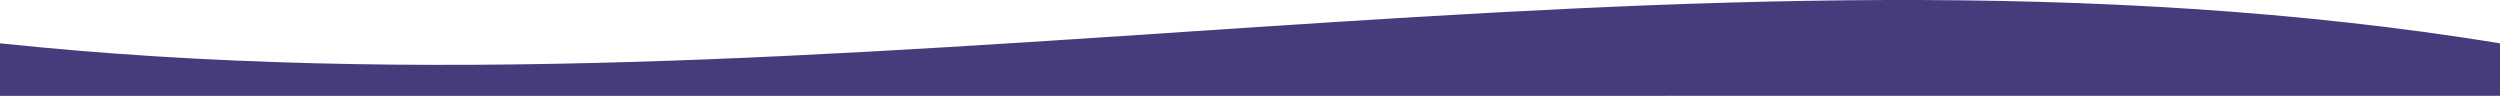 <?xml version="1.0" encoding="UTF-8"?><svg id="_l_2" xmlns="http://www.w3.org/2000/svg" viewBox="0 0 1924.66 73.78" style="background: #fff;"><defs><style>.cls-1{fill:#463c7b;fill-rule:evenodd;}</style></defs><g id="_."><path id="BG" class="cls-1" d="M0,33.34c643.71,68.02,1299.32-101.64,1924.66,0v40.44H0V33.34Z"/></g></svg>